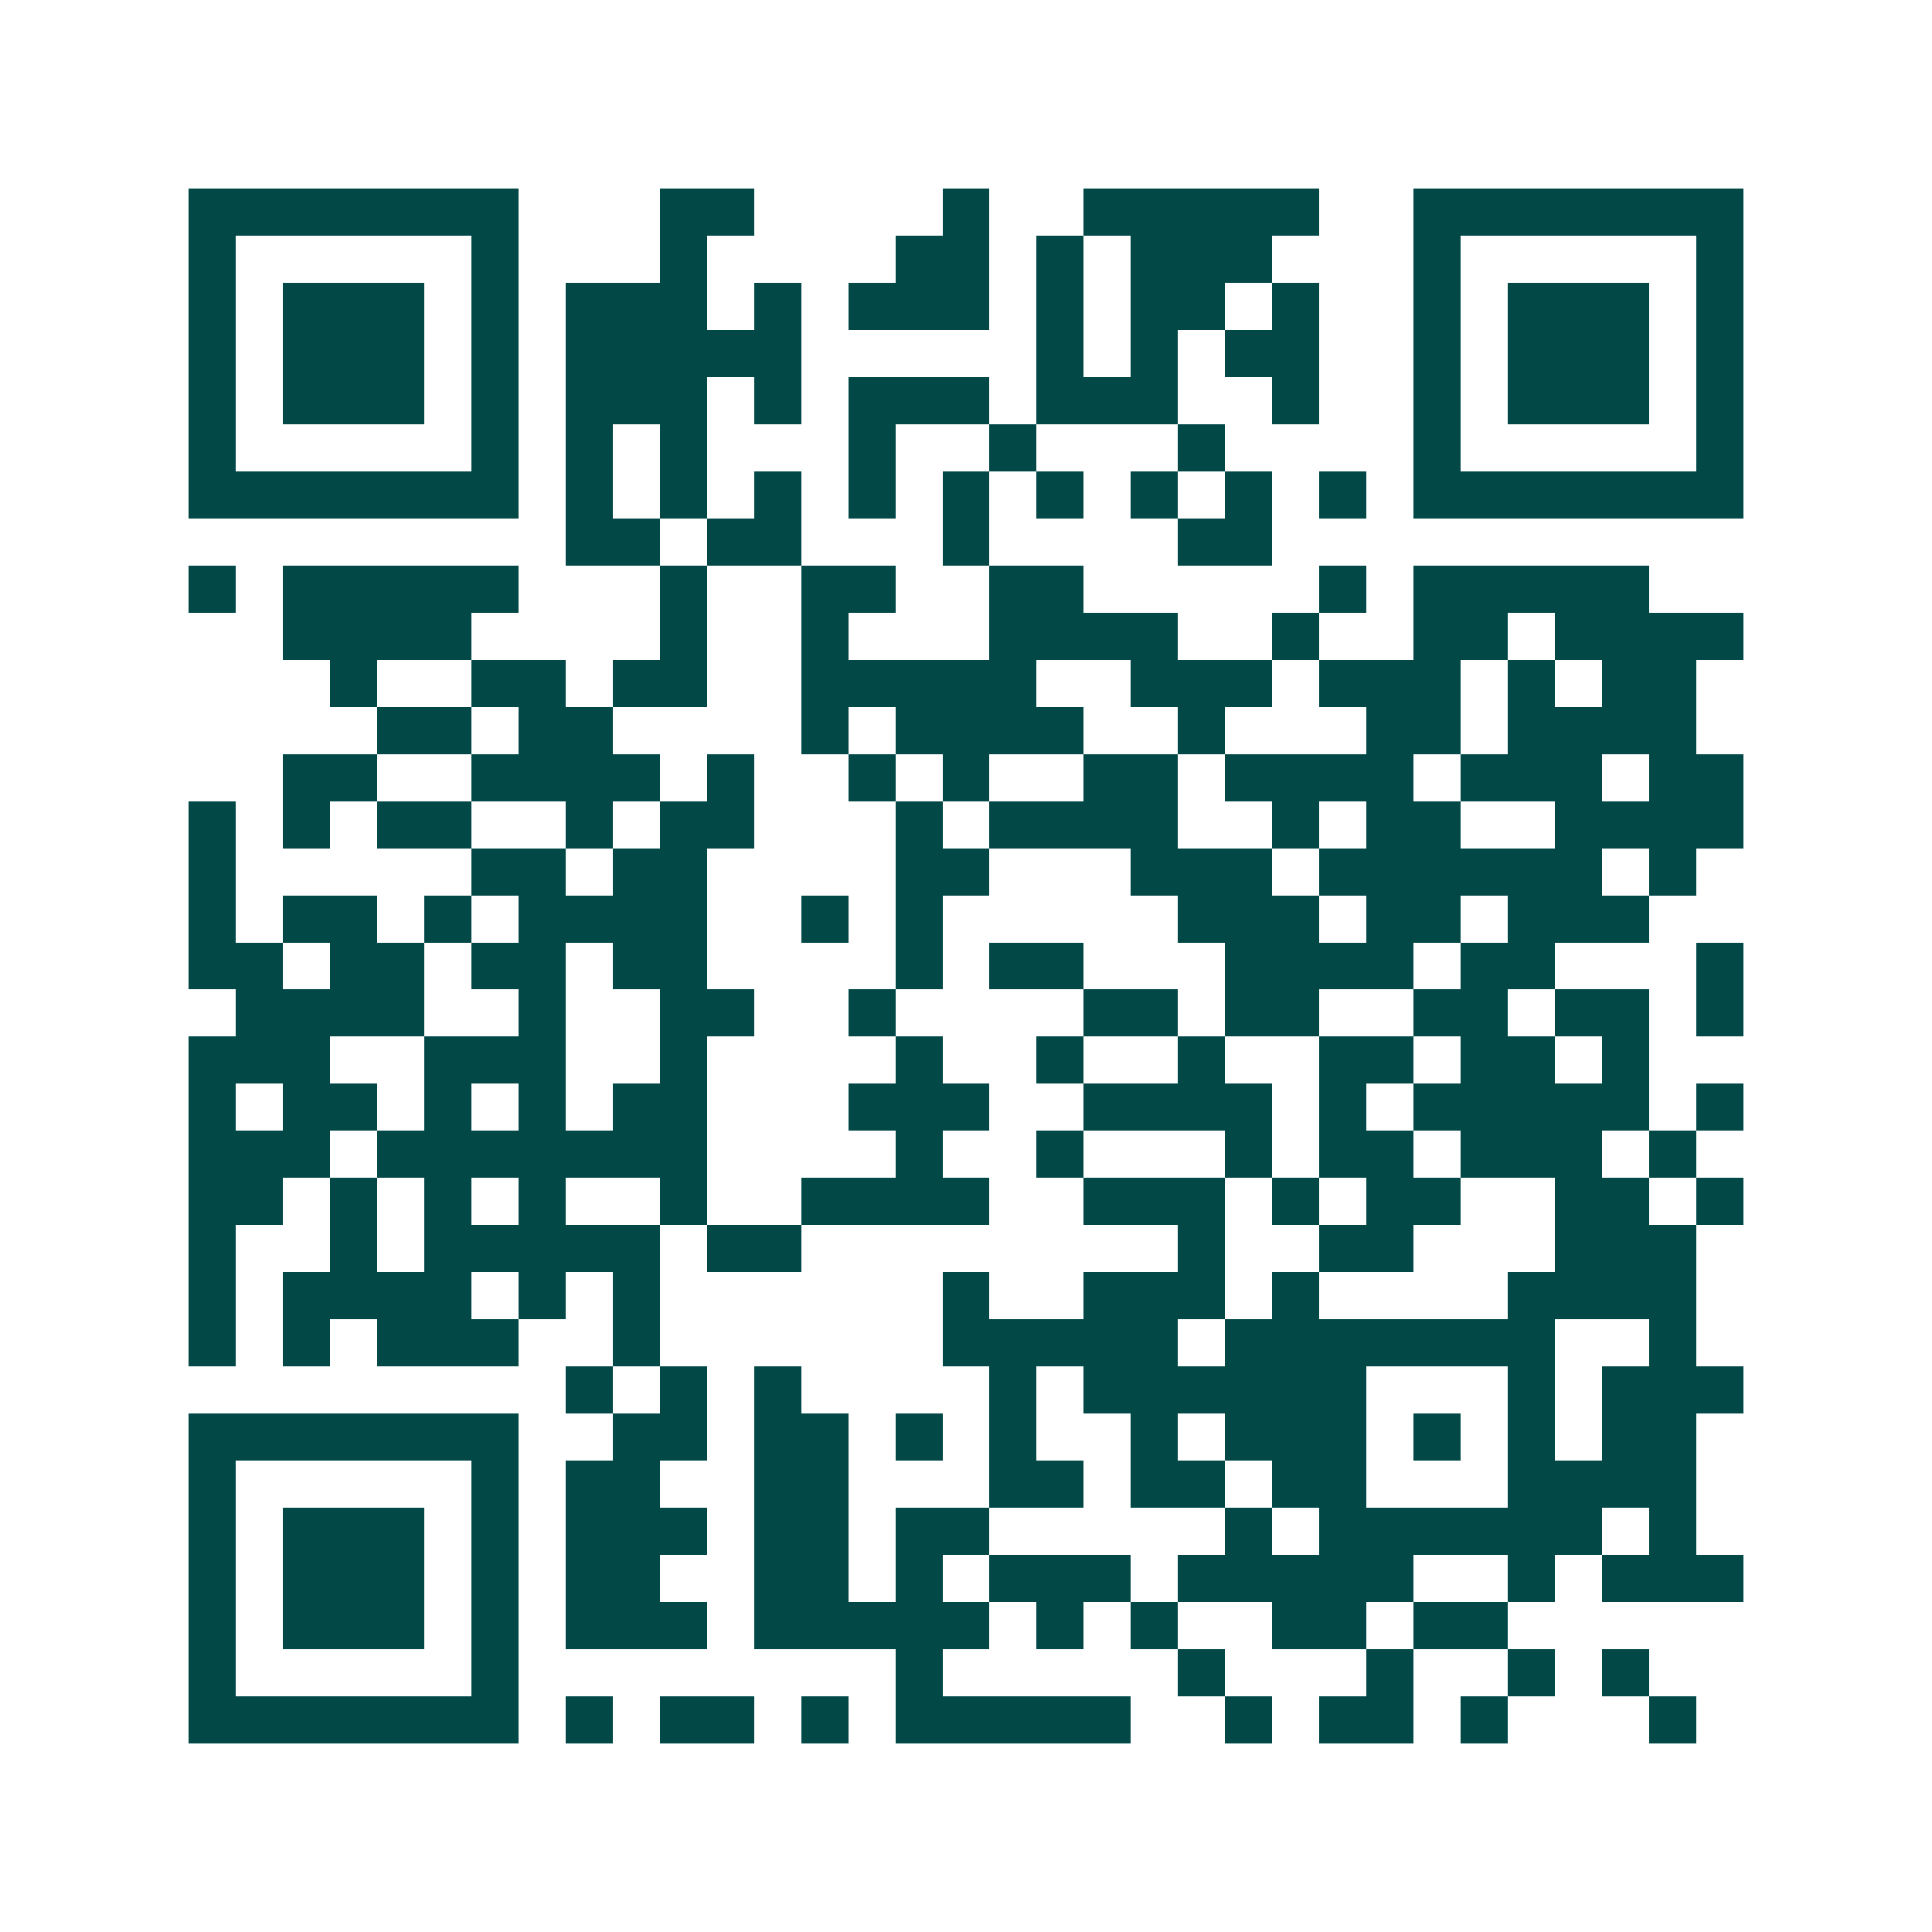 <svg xmlns="http://www.w3.org/2000/svg" width="200" height="200" viewBox="0 0 41 41" shape-rendering="crispEdges"><path fill="#ffffff" d="M0 0h41v41H0z"/><path stroke="#014847" d="M4 4.5h7m3 0h2m4 0h1m2 0h5m2 0h7M4 5.5h1m5 0h1m3 0h1m4 0h2m1 0h1m1 0h3m3 0h1m5 0h1M4 6.5h1m1 0h3m1 0h1m1 0h3m1 0h1m1 0h3m1 0h1m1 0h2m1 0h1m2 0h1m1 0h3m1 0h1M4 7.5h1m1 0h3m1 0h1m1 0h5m5 0h1m1 0h1m1 0h2m2 0h1m1 0h3m1 0h1M4 8.5h1m1 0h3m1 0h1m1 0h3m1 0h1m1 0h3m1 0h3m2 0h1m2 0h1m1 0h3m1 0h1M4 9.5h1m5 0h1m1 0h1m1 0h1m3 0h1m2 0h1m3 0h1m4 0h1m5 0h1M4 10.5h7m1 0h1m1 0h1m1 0h1m1 0h1m1 0h1m1 0h1m1 0h1m1 0h1m1 0h1m1 0h7M12 11.5h2m1 0h2m3 0h1m4 0h2M4 12.5h1m1 0h5m3 0h1m2 0h2m2 0h2m5 0h1m1 0h5M6 13.5h4m4 0h1m2 0h1m3 0h4m2 0h1m2 0h2m1 0h4M7 14.5h1m2 0h2m1 0h2m2 0h5m2 0h3m1 0h3m1 0h1m1 0h2M8 15.5h2m1 0h2m4 0h1m1 0h4m2 0h1m3 0h2m1 0h4M6 16.5h2m2 0h4m1 0h1m2 0h1m1 0h1m2 0h2m1 0h4m1 0h3m1 0h2M4 17.5h1m1 0h1m1 0h2m2 0h1m1 0h2m3 0h1m1 0h4m2 0h1m1 0h2m2 0h4M4 18.5h1m5 0h2m1 0h2m4 0h2m3 0h3m1 0h6m1 0h1M4 19.5h1m1 0h2m1 0h1m1 0h4m2 0h1m1 0h1m5 0h3m1 0h2m1 0h3M4 20.5h2m1 0h2m1 0h2m1 0h2m4 0h1m1 0h2m3 0h4m1 0h2m3 0h1M5 21.5h4m2 0h1m2 0h2m2 0h1m4 0h2m1 0h2m2 0h2m1 0h2m1 0h1M4 22.5h3m2 0h3m2 0h1m4 0h1m2 0h1m2 0h1m2 0h2m1 0h2m1 0h1M4 23.5h1m1 0h2m1 0h1m1 0h1m1 0h2m3 0h3m2 0h4m1 0h1m1 0h5m1 0h1M4 24.5h3m1 0h7m4 0h1m2 0h1m3 0h1m1 0h2m1 0h3m1 0h1M4 25.5h2m1 0h1m1 0h1m1 0h1m2 0h1m2 0h4m2 0h3m1 0h1m1 0h2m2 0h2m1 0h1M4 26.5h1m2 0h1m1 0h5m1 0h2m8 0h1m2 0h2m3 0h3M4 27.5h1m1 0h4m1 0h1m1 0h1m6 0h1m2 0h3m1 0h1m4 0h4M4 28.5h1m1 0h1m1 0h3m2 0h1m6 0h5m1 0h7m2 0h1M12 29.5h1m1 0h1m1 0h1m4 0h1m1 0h6m3 0h1m1 0h3M4 30.5h7m2 0h2m1 0h2m1 0h1m1 0h1m2 0h1m1 0h3m1 0h1m1 0h1m1 0h2M4 31.5h1m5 0h1m1 0h2m2 0h2m3 0h2m1 0h2m1 0h2m3 0h4M4 32.5h1m1 0h3m1 0h1m1 0h3m1 0h2m1 0h2m5 0h1m1 0h6m1 0h1M4 33.5h1m1 0h3m1 0h1m1 0h2m2 0h2m1 0h1m1 0h3m1 0h5m2 0h1m1 0h3M4 34.5h1m1 0h3m1 0h1m1 0h3m1 0h5m1 0h1m1 0h1m2 0h2m1 0h2M4 35.5h1m5 0h1m8 0h1m5 0h1m3 0h1m2 0h1m1 0h1M4 36.5h7m1 0h1m1 0h2m1 0h1m1 0h5m2 0h1m1 0h2m1 0h1m3 0h1"/></svg>
